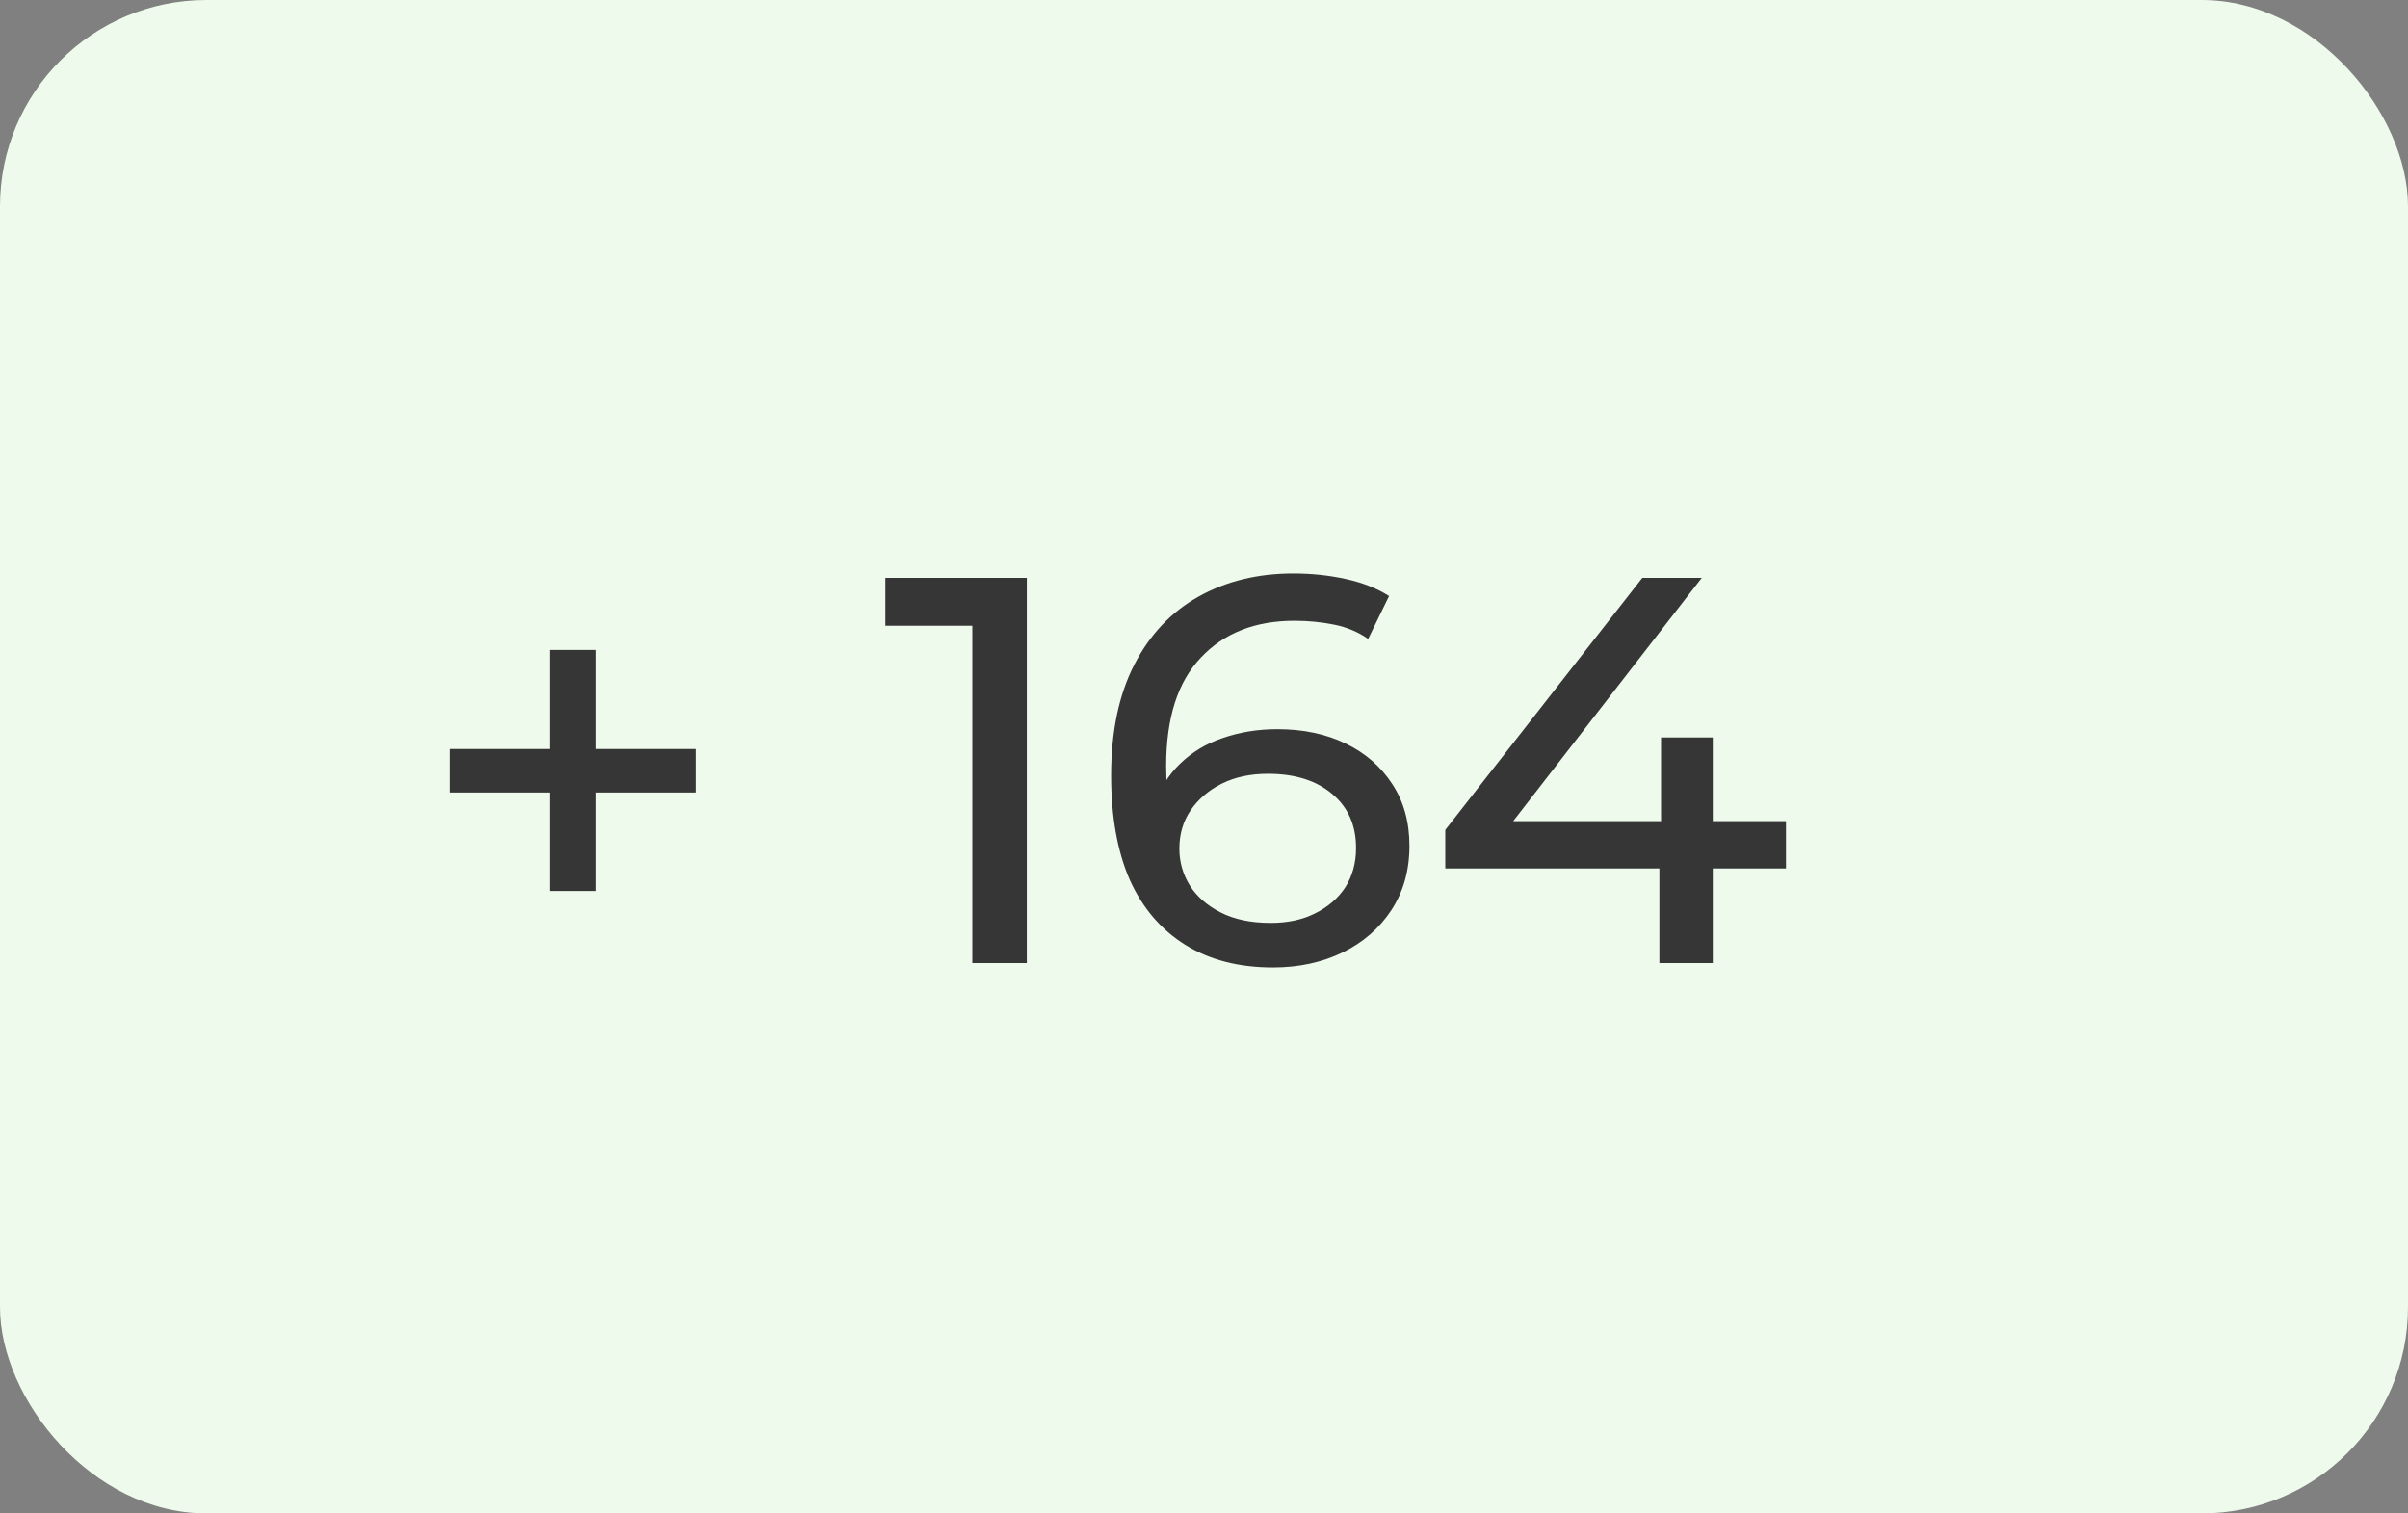 <?xml version="1.0" encoding="UTF-8"?> <svg xmlns="http://www.w3.org/2000/svg" width="35" height="22" viewBox="0 0 35 22" fill="none"><rect x="0" y="0" width="35" height="22" fill="#808080" stroke="none"/><rect width="35" height="22" rx="3" fill="#EEFAEB"></rect><path d="M7.992 12.952V9.448H8.664V12.952H7.992ZM6.536 11.52V10.888H10.12V11.52H6.536ZM14.133 14V8.72L14.477 9.096H12.869V8.4H14.925V14H14.133ZM18.502 14.064C18.006 14.064 17.582 13.955 17.23 13.736C16.878 13.517 16.608 13.203 16.422 12.792C16.24 12.376 16.15 11.869 16.15 11.272C16.15 10.637 16.262 10.101 16.486 9.664C16.71 9.227 17.022 8.896 17.422 8.672C17.822 8.448 18.28 8.336 18.798 8.336C19.064 8.336 19.318 8.363 19.558 8.416C19.803 8.469 20.014 8.552 20.19 8.664L19.886 9.288C19.742 9.187 19.576 9.117 19.39 9.08C19.208 9.043 19.016 9.024 18.814 9.024C18.243 9.024 17.79 9.203 17.454 9.56C17.118 9.912 16.95 10.437 16.95 11.136C16.95 11.248 16.955 11.381 16.966 11.536C16.976 11.691 17.003 11.843 17.046 11.992L16.774 11.72C16.854 11.475 16.979 11.269 17.15 11.104C17.326 10.933 17.534 10.808 17.774 10.728C18.019 10.643 18.283 10.6 18.566 10.6C18.939 10.6 19.27 10.669 19.558 10.808C19.846 10.947 20.072 11.144 20.238 11.4C20.403 11.651 20.486 11.949 20.486 12.296C20.486 12.653 20.398 12.965 20.222 13.232C20.046 13.499 19.808 13.704 19.51 13.848C19.211 13.992 18.875 14.064 18.502 14.064ZM18.47 13.416C18.715 13.416 18.928 13.371 19.11 13.28C19.296 13.189 19.443 13.064 19.55 12.904C19.656 12.739 19.71 12.547 19.71 12.328C19.71 11.997 19.595 11.736 19.366 11.544C19.136 11.347 18.824 11.248 18.43 11.248C18.174 11.248 17.95 11.296 17.758 11.392C17.566 11.488 17.414 11.619 17.302 11.784C17.195 11.944 17.142 12.128 17.142 12.336C17.142 12.528 17.192 12.707 17.294 12.872C17.395 13.032 17.544 13.163 17.742 13.264C17.939 13.365 18.182 13.416 18.47 13.416ZM21.007 12.624V12.064L23.871 8.4H24.735L21.895 12.064L21.487 11.936H25.959V12.624H21.007ZM24.119 14V12.624L24.143 11.936V10.72H24.895V14H24.119Z" fill="#363636"></path></svg> 